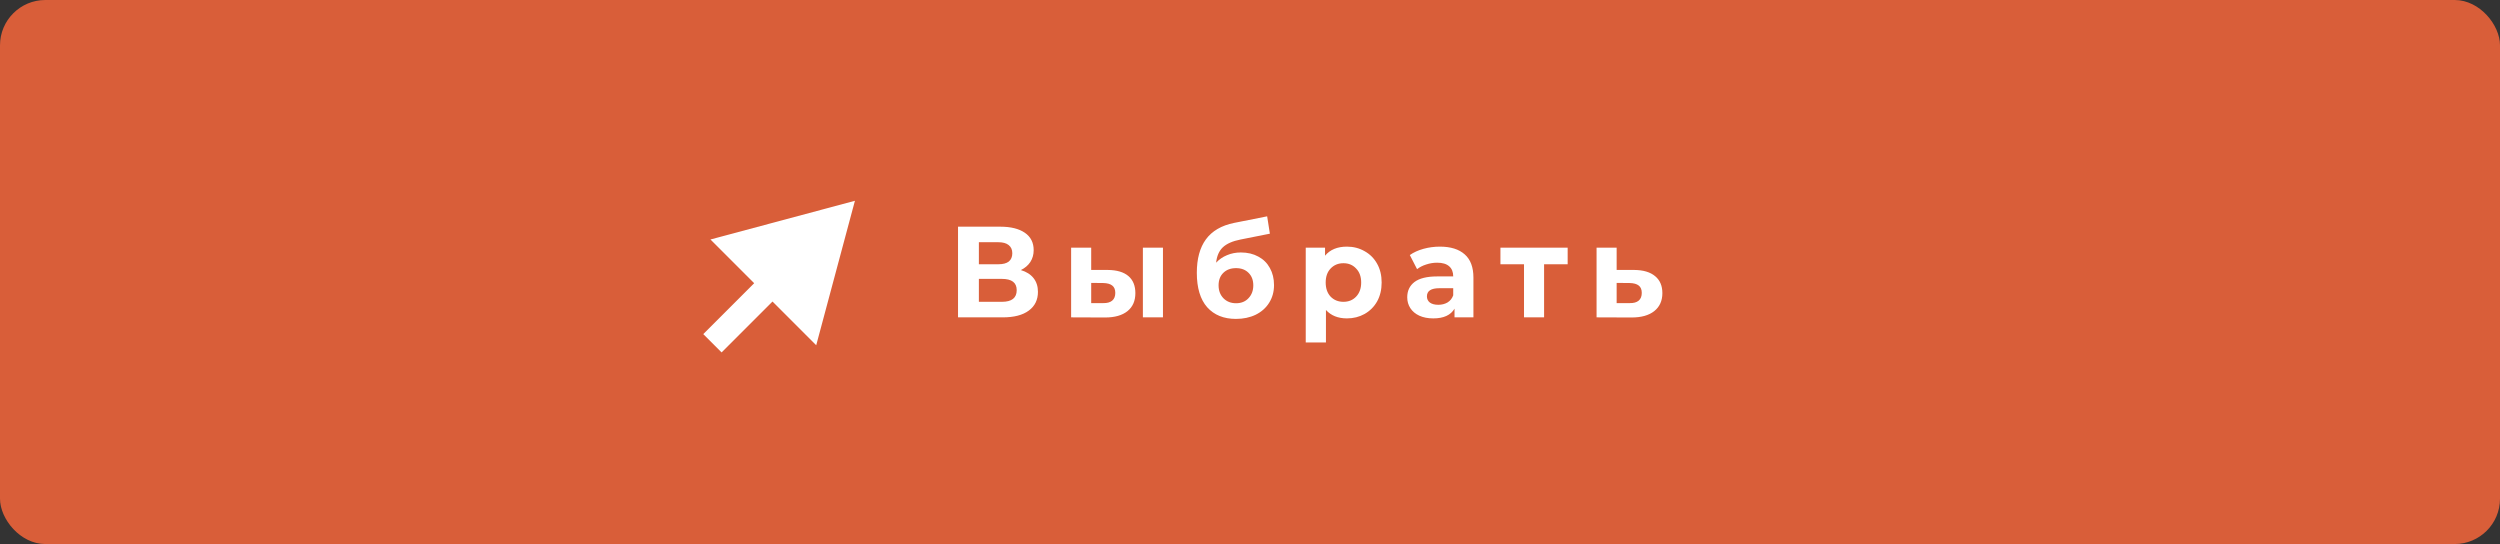 <?xml version="1.0" encoding="UTF-8"?> <svg xmlns="http://www.w3.org/2000/svg" width="386" height="84" viewBox="0 0 386 84" fill="none"><rect x="0" y="0" width="386" height="84" fill="#333333" stroke="none"/> <rect width="386" height="84" rx="7" fill="#D95E39"></rect> <path d="M157.619 41.7C158.472 41.953 159.126 42.367 159.579 42.94C160.032 43.513 160.259 44.22 160.259 45.06C160.259 46.3 159.786 47.267 158.839 47.96C157.906 48.653 156.566 49 154.819 49H147.919V35H154.439C156.066 35 157.332 35.313 158.239 35.94C159.146 36.567 159.599 37.46 159.599 38.62C159.599 39.313 159.426 39.927 159.079 40.46C158.732 40.98 158.246 41.393 157.619 41.7ZM151.139 40.8H154.159C154.866 40.8 155.399 40.66 155.759 40.38C156.119 40.087 156.299 39.66 156.299 39.1C156.299 38.553 156.112 38.133 155.739 37.84C155.379 37.547 154.852 37.4 154.159 37.4H151.139V40.8ZM154.699 46.6C156.219 46.6 156.979 46 156.979 44.8C156.979 43.64 156.219 43.06 154.699 43.06H151.139V46.6H154.699ZM171.041 41.68C172.441 41.693 173.501 42.007 174.221 42.62C174.941 43.233 175.301 44.113 175.301 45.26C175.301 46.46 174.895 47.387 174.081 48.04C173.268 48.693 172.115 49.02 170.621 49.02L165.381 49V38.24H168.481V41.68H171.041ZM176.461 38.24H179.561V49H176.461V38.24ZM170.341 46.8C170.941 46.813 171.401 46.687 171.721 46.42C172.041 46.153 172.201 45.753 172.201 45.22C172.201 44.7 172.041 44.32 171.721 44.08C171.415 43.84 170.955 43.713 170.341 43.7L168.481 43.68V46.8H170.341ZM191.589 38.98C192.615 38.98 193.515 39.193 194.289 39.62C195.062 40.033 195.655 40.62 196.069 41.38C196.495 42.14 196.709 43.02 196.709 44.02C196.709 45.047 196.455 45.96 195.949 46.76C195.455 47.547 194.762 48.16 193.869 48.6C192.975 49.027 191.962 49.24 190.829 49.24C188.949 49.24 187.469 48.64 186.389 47.44C185.322 46.227 184.789 44.453 184.789 42.12C184.789 39.96 185.255 38.24 186.189 36.96C187.135 35.667 188.582 34.82 190.529 34.42L195.649 33.4L196.069 36.08L191.549 36.98C190.322 37.22 189.409 37.62 188.809 38.18C188.222 38.74 187.875 39.533 187.769 40.56C188.235 40.053 188.795 39.667 189.449 39.4C190.102 39.12 190.815 38.98 191.589 38.98ZM190.849 46.82C191.649 46.82 192.289 46.56 192.769 46.04C193.262 45.52 193.509 44.86 193.509 44.06C193.509 43.247 193.262 42.6 192.769 42.12C192.289 41.64 191.649 41.4 190.849 41.4C190.035 41.4 189.382 41.64 188.889 42.12C188.395 42.6 188.149 43.247 188.149 44.06C188.149 44.873 188.402 45.54 188.909 46.06C189.415 46.567 190.062 46.82 190.849 46.82ZM207.966 38.08C208.966 38.08 209.872 38.313 210.686 38.78C211.512 39.233 212.159 39.88 212.626 40.72C213.092 41.547 213.326 42.513 213.326 43.62C213.326 44.727 213.092 45.7 212.626 46.54C212.159 47.367 211.512 48.013 210.686 48.48C209.872 48.933 208.966 49.16 207.966 49.16C206.592 49.16 205.512 48.727 204.726 47.86V52.88H201.606V38.24H204.586V39.48C205.359 38.547 206.486 38.08 207.966 38.08ZM207.426 46.6C208.226 46.6 208.879 46.333 209.386 45.8C209.906 45.253 210.166 44.527 210.166 43.62C210.166 42.713 209.906 41.993 209.386 41.46C208.879 40.913 208.226 40.64 207.426 40.64C206.626 40.64 205.966 40.913 205.446 41.46C204.939 41.993 204.686 42.713 204.686 43.62C204.686 44.527 204.939 45.253 205.446 45.8C205.966 46.333 206.626 46.6 207.426 46.6ZM222.317 38.08C223.983 38.08 225.263 38.48 226.157 39.28C227.05 40.067 227.497 41.26 227.497 42.86V49H224.577V47.66C223.99 48.66 222.897 49.16 221.297 49.16C220.47 49.16 219.75 49.02 219.137 48.74C218.537 48.46 218.077 48.073 217.757 47.58C217.437 47.087 217.277 46.527 217.277 45.9C217.277 44.9 217.65 44.113 218.397 43.54C219.157 42.967 220.323 42.68 221.897 42.68H224.377C224.377 42 224.17 41.48 223.757 41.12C223.343 40.747 222.723 40.56 221.897 40.56C221.323 40.56 220.757 40.653 220.197 40.84C219.65 41.013 219.183 41.253 218.797 41.56L217.677 39.38C218.263 38.967 218.963 38.647 219.777 38.42C220.603 38.193 221.45 38.08 222.317 38.08ZM222.077 47.06C222.61 47.06 223.083 46.94 223.497 46.7C223.91 46.447 224.203 46.08 224.377 45.6V44.5H222.237C220.957 44.5 220.317 44.92 220.317 45.76C220.317 46.16 220.47 46.48 220.777 46.72C221.097 46.947 221.53 47.06 222.077 47.06ZM242.047 40.8H238.407V49H235.307V40.8H231.667V38.24H242.047V40.8ZM252.33 41.68C253.73 41.693 254.803 42.013 255.55 42.64C256.297 43.253 256.67 44.127 256.67 45.26C256.67 46.447 256.25 47.373 255.41 48.04C254.583 48.693 253.417 49.02 251.91 49.02L246.51 49V38.24H249.61V41.68H252.33ZM251.63 46.8C252.23 46.813 252.69 46.687 253.01 46.42C253.33 46.153 253.49 45.753 253.49 45.22C253.49 44.7 253.33 44.32 253.01 44.08C252.703 43.84 252.243 43.713 251.63 43.7L249.61 43.68V46.8H251.63Z" fill="white"></path> <path d="M132 31L109.693 36.977L126.023 53.307L132 31ZM111.414 54.414L120.686 45.142L117.858 42.314L108.586 51.586L111.414 54.414Z" fill="white"></path> </svg> 